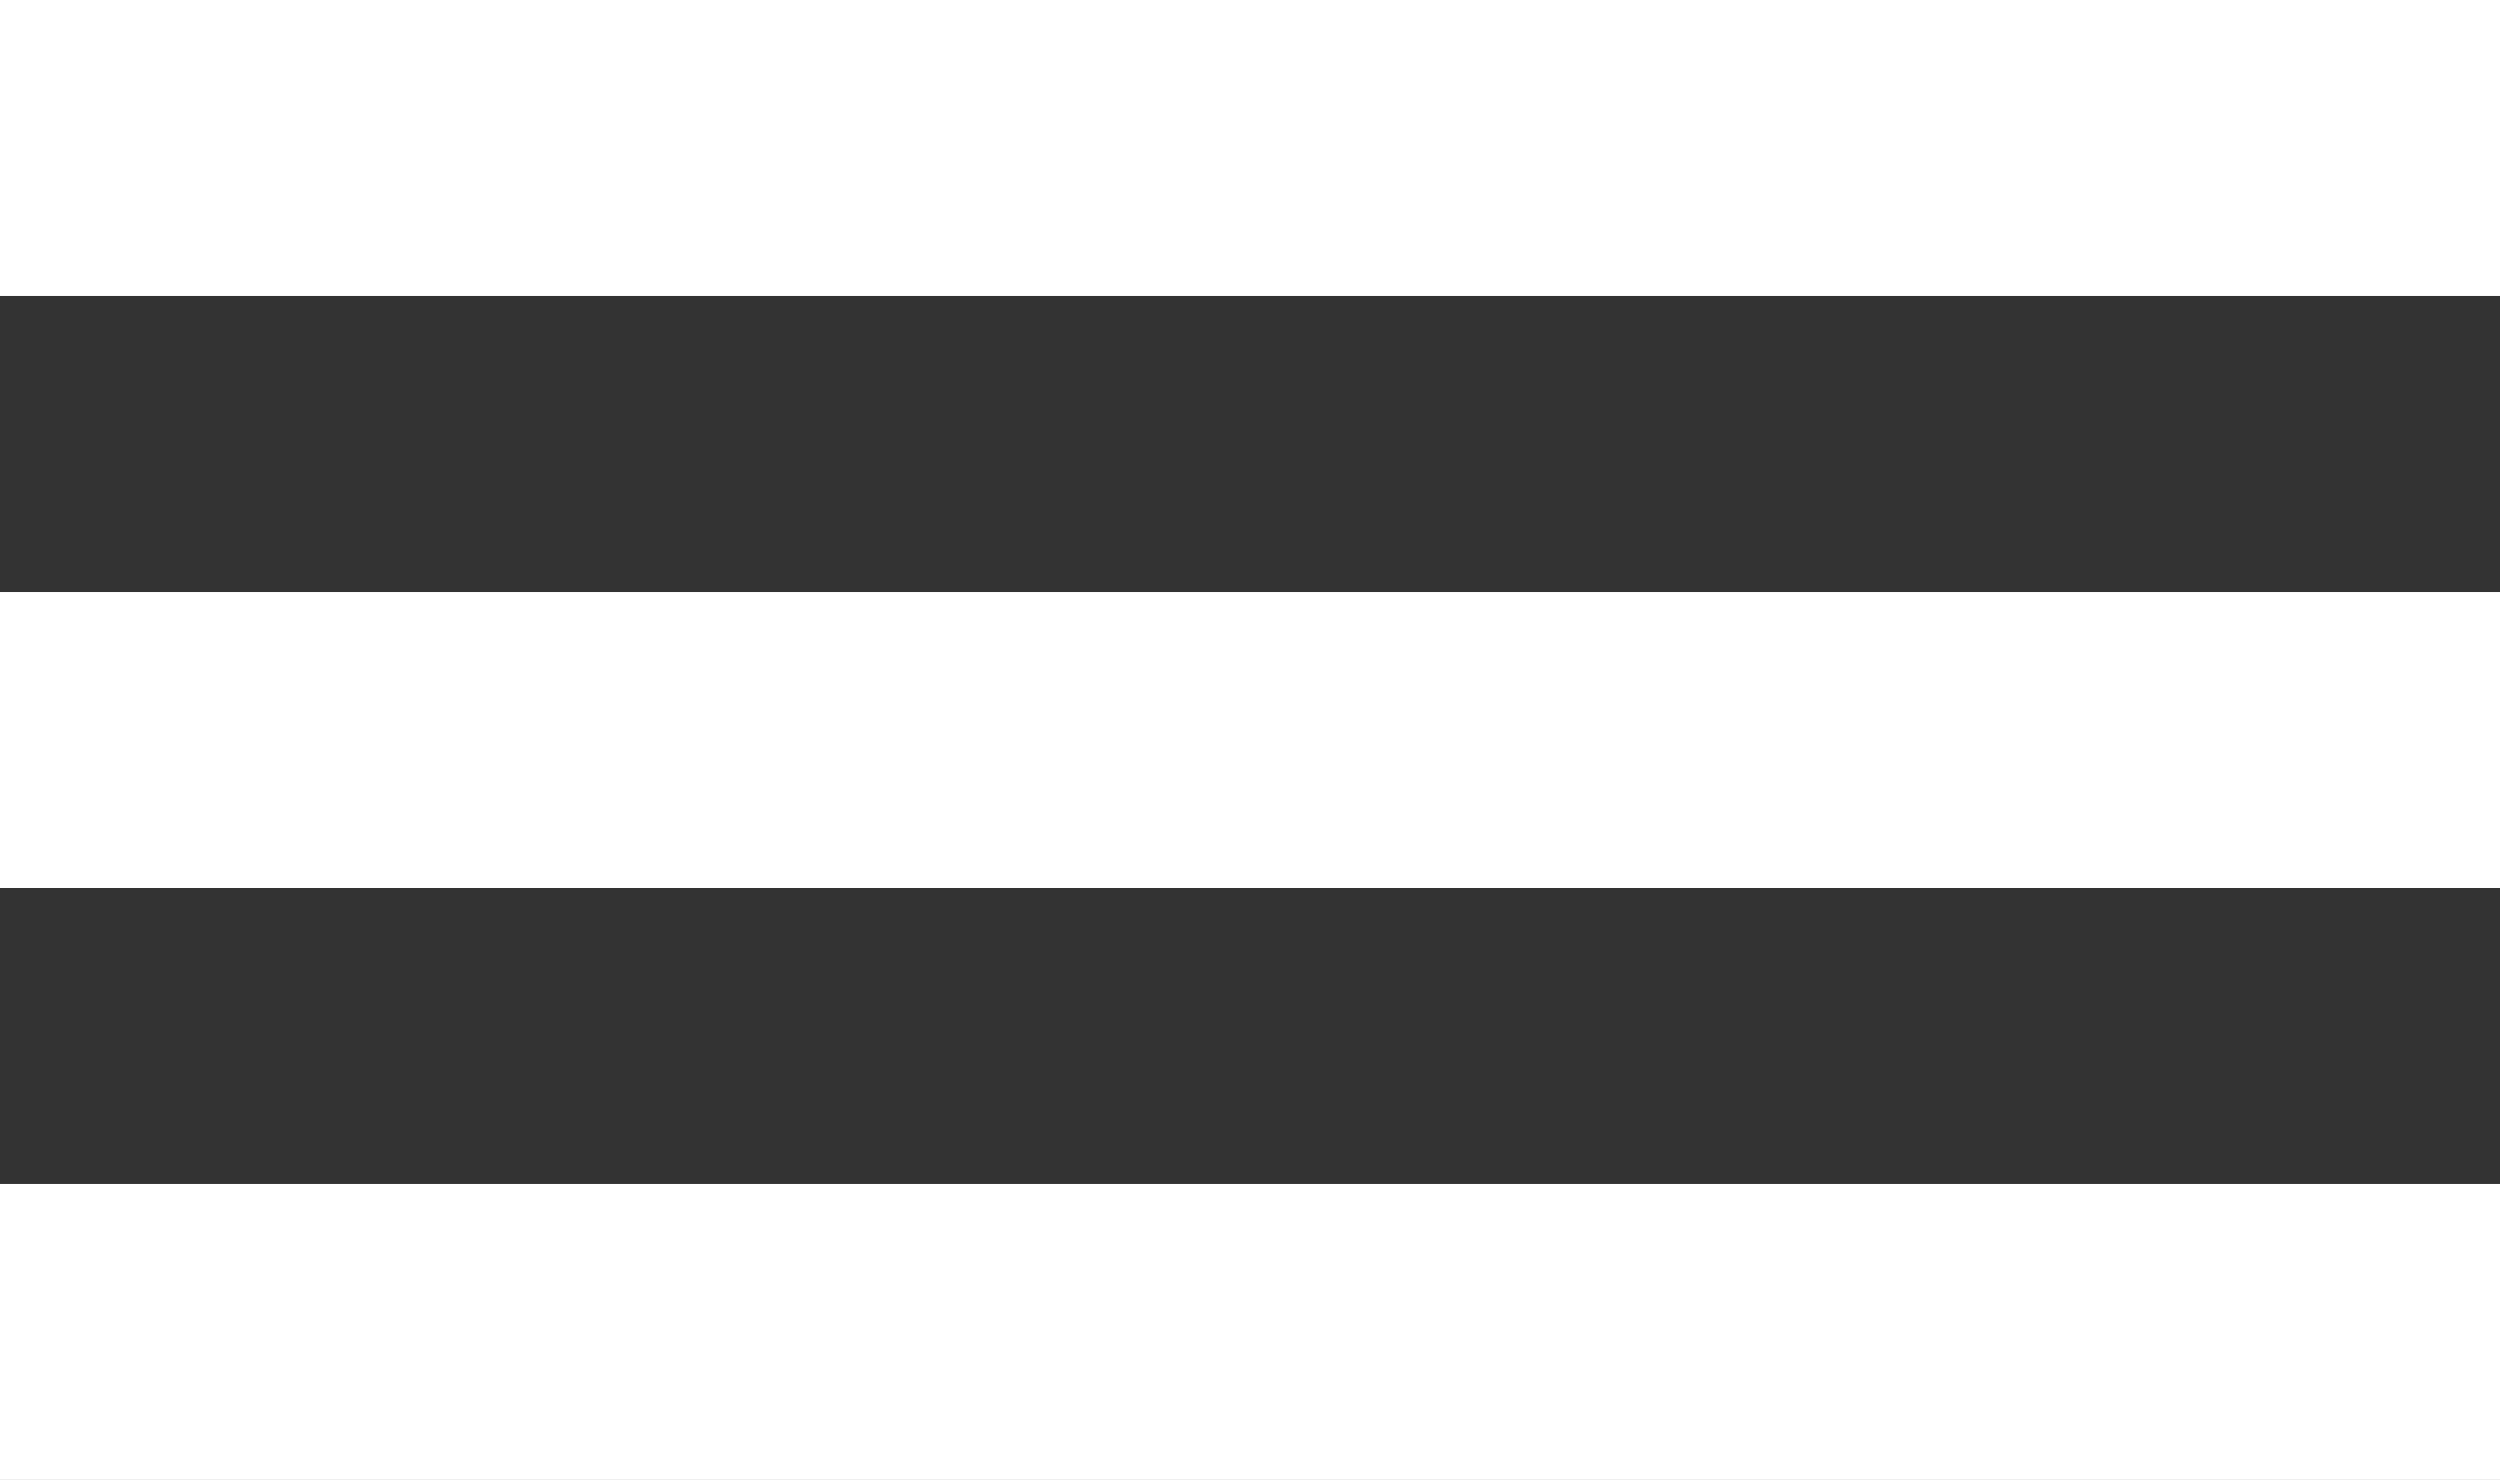 <?xml version="1.0" encoding="UTF-8"?>
<svg id="Capa_1" data-name="Capa 1" xmlns="http://www.w3.org/2000/svg" viewBox="0 0 228.07 135.02">
  <rect x="0" y="0" width="228.07" height="135.02" fill="#333333" stroke="none"/>
  <defs>
    <style>
      .cls-1 {
        fill: #fff;
      }
    </style>
  </defs>
  <rect class="cls-1" y="54.01" width="228.07" height="27"/>
  <rect class="cls-1" width="228.07" height="27"/>
  <rect class="cls-1" y="108.01" width="228.07" height="27"/>
</svg>